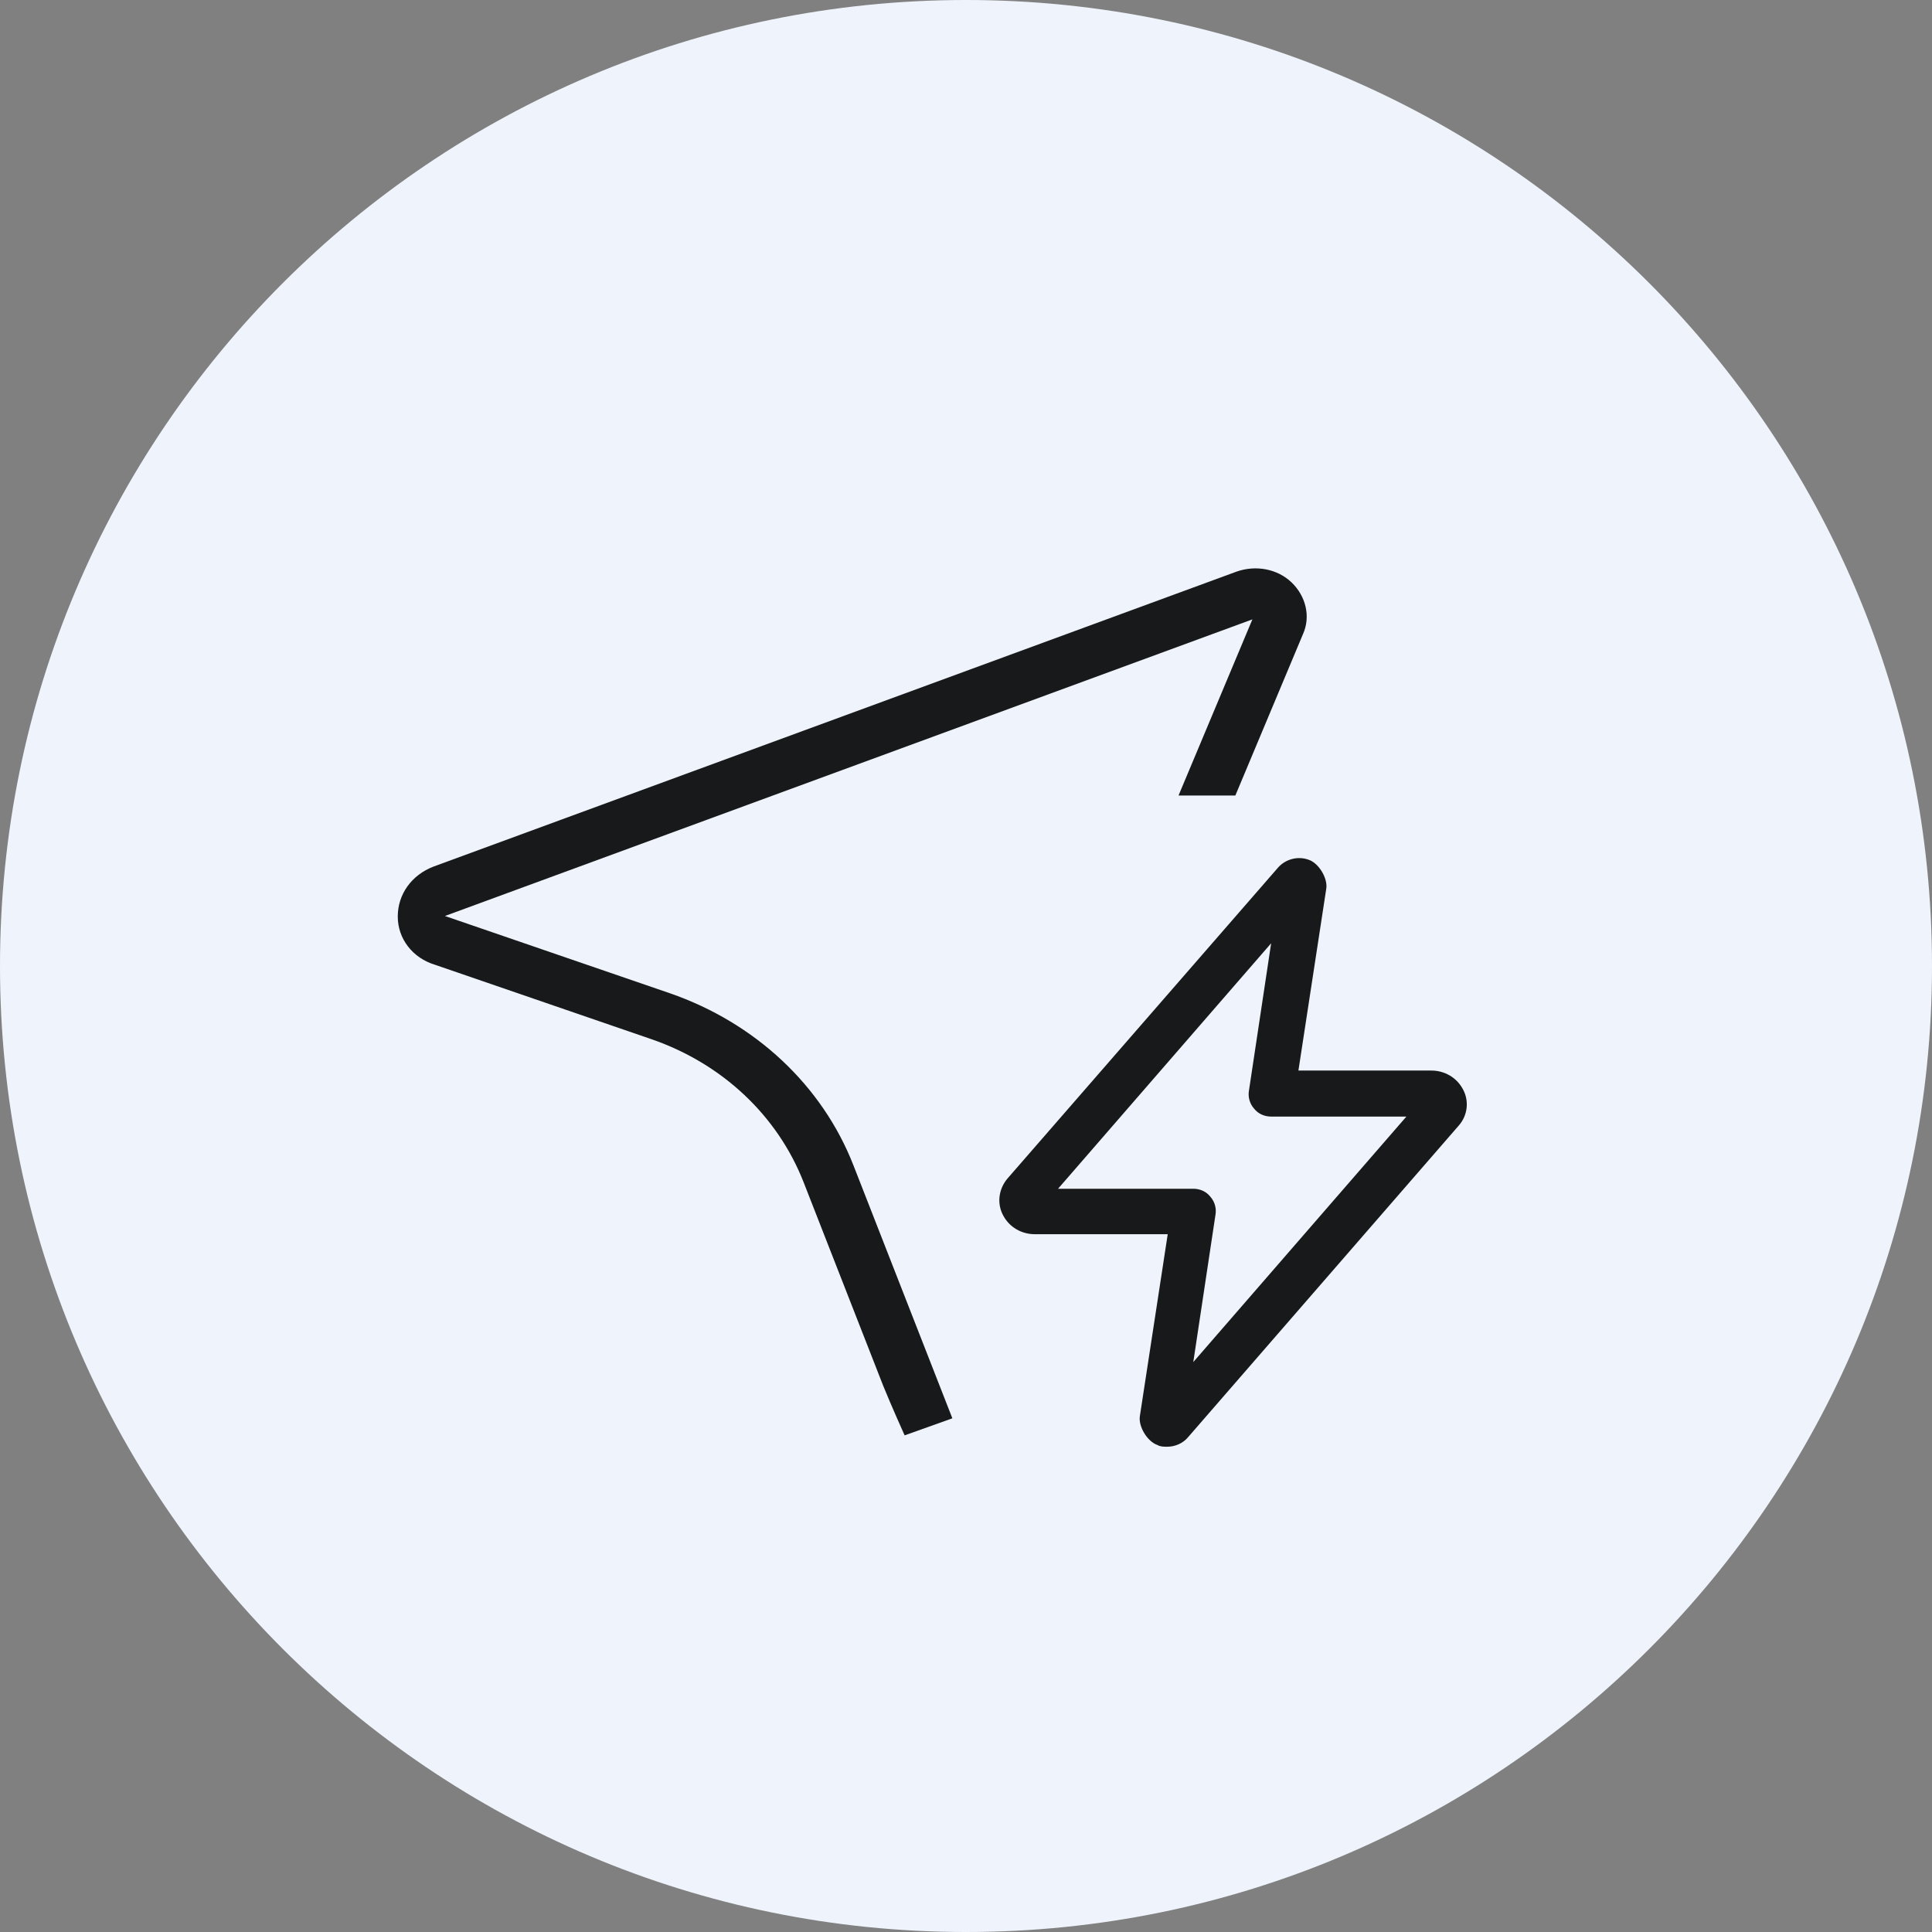 <svg width="34" height="34" viewBox="0 0 34 34" fill="none" xmlns="http://www.w3.org/2000/svg">
<rect x="0" y="0" width="34" height="34" fill="#808080" stroke="none"/>
<g id="Group 2085668723">
<path id="Vector" d="M34 17C34 7.611 26.389 0 17 0C7.611 0 0 7.611 0 17C0 26.389 7.611 34 17 34C26.389 34 34 26.389 34 17Z" fill="#EFF4FC"/>
<g id="Group 2085667853">
<g id="_&#229;&#155;&#190;&#229;&#177;&#130;_1" clip-path="url(#clip0_5992_2510)">
<g id="Vector_2">
<path d="M21.76 10.06C22.1 9.94 22.48 10.01 22.73 10.25C22.98 10.49 23.07 10.85 22.93 11.16L21.74 14H20.74L22.04 10.9L7.83 16.12L11.79 17.48C13.29 18 14.47 19.1 15.02 20.51L16.76 24.96L15.92 25.26C15.92 25.26 15.69 24.75 15.54 24.38L14.14 20.8C13.68 19.63 12.71 18.72 11.47 18.29L7.66 16.98C7.26 16.86 7 16.52 7 16.13C7 15.74 7.24 15.4 7.63 15.25L21.76 10.06Z" fill="#18191B"/>
<path d="M20.54 25.46C20.48 25.46 20.42 25.46 20.37 25.43C20.19 25.37 20.03 25.1 20.06 24.92L20.55 21.72H18.21C17.98 21.72 17.77 21.6 17.66 21.4C17.54 21.19 17.57 20.93 17.73 20.74L22.49 15.27C22.62 15.12 22.84 15.06 23.03 15.13C23.21 15.19 23.37 15.46 23.34 15.64L22.85 18.84H25.19C25.42 18.84 25.63 18.96 25.74 19.16C25.86 19.37 25.83 19.63 25.67 19.81L20.91 25.29C20.82 25.4 20.68 25.46 20.54 25.46ZM21 20.92C21.12 20.92 21.23 20.97 21.3 21.06C21.38 21.15 21.41 21.27 21.39 21.38L21 23.97L24.75 19.65H22.37C22.25 19.65 22.14 19.6 22.07 19.51C21.99 19.42 21.96 19.3 21.98 19.19L22.37 16.6L18.62 20.92H21Z" fill="#18191B"/>
</g>
</g>
</g>
</g>
<defs>
<clipPath id="clip0_5992_2510">
<rect width="18.82" height="15.46" fill="white" transform="translate(7 10)"/>
</clipPath>
</defs>
</svg>

